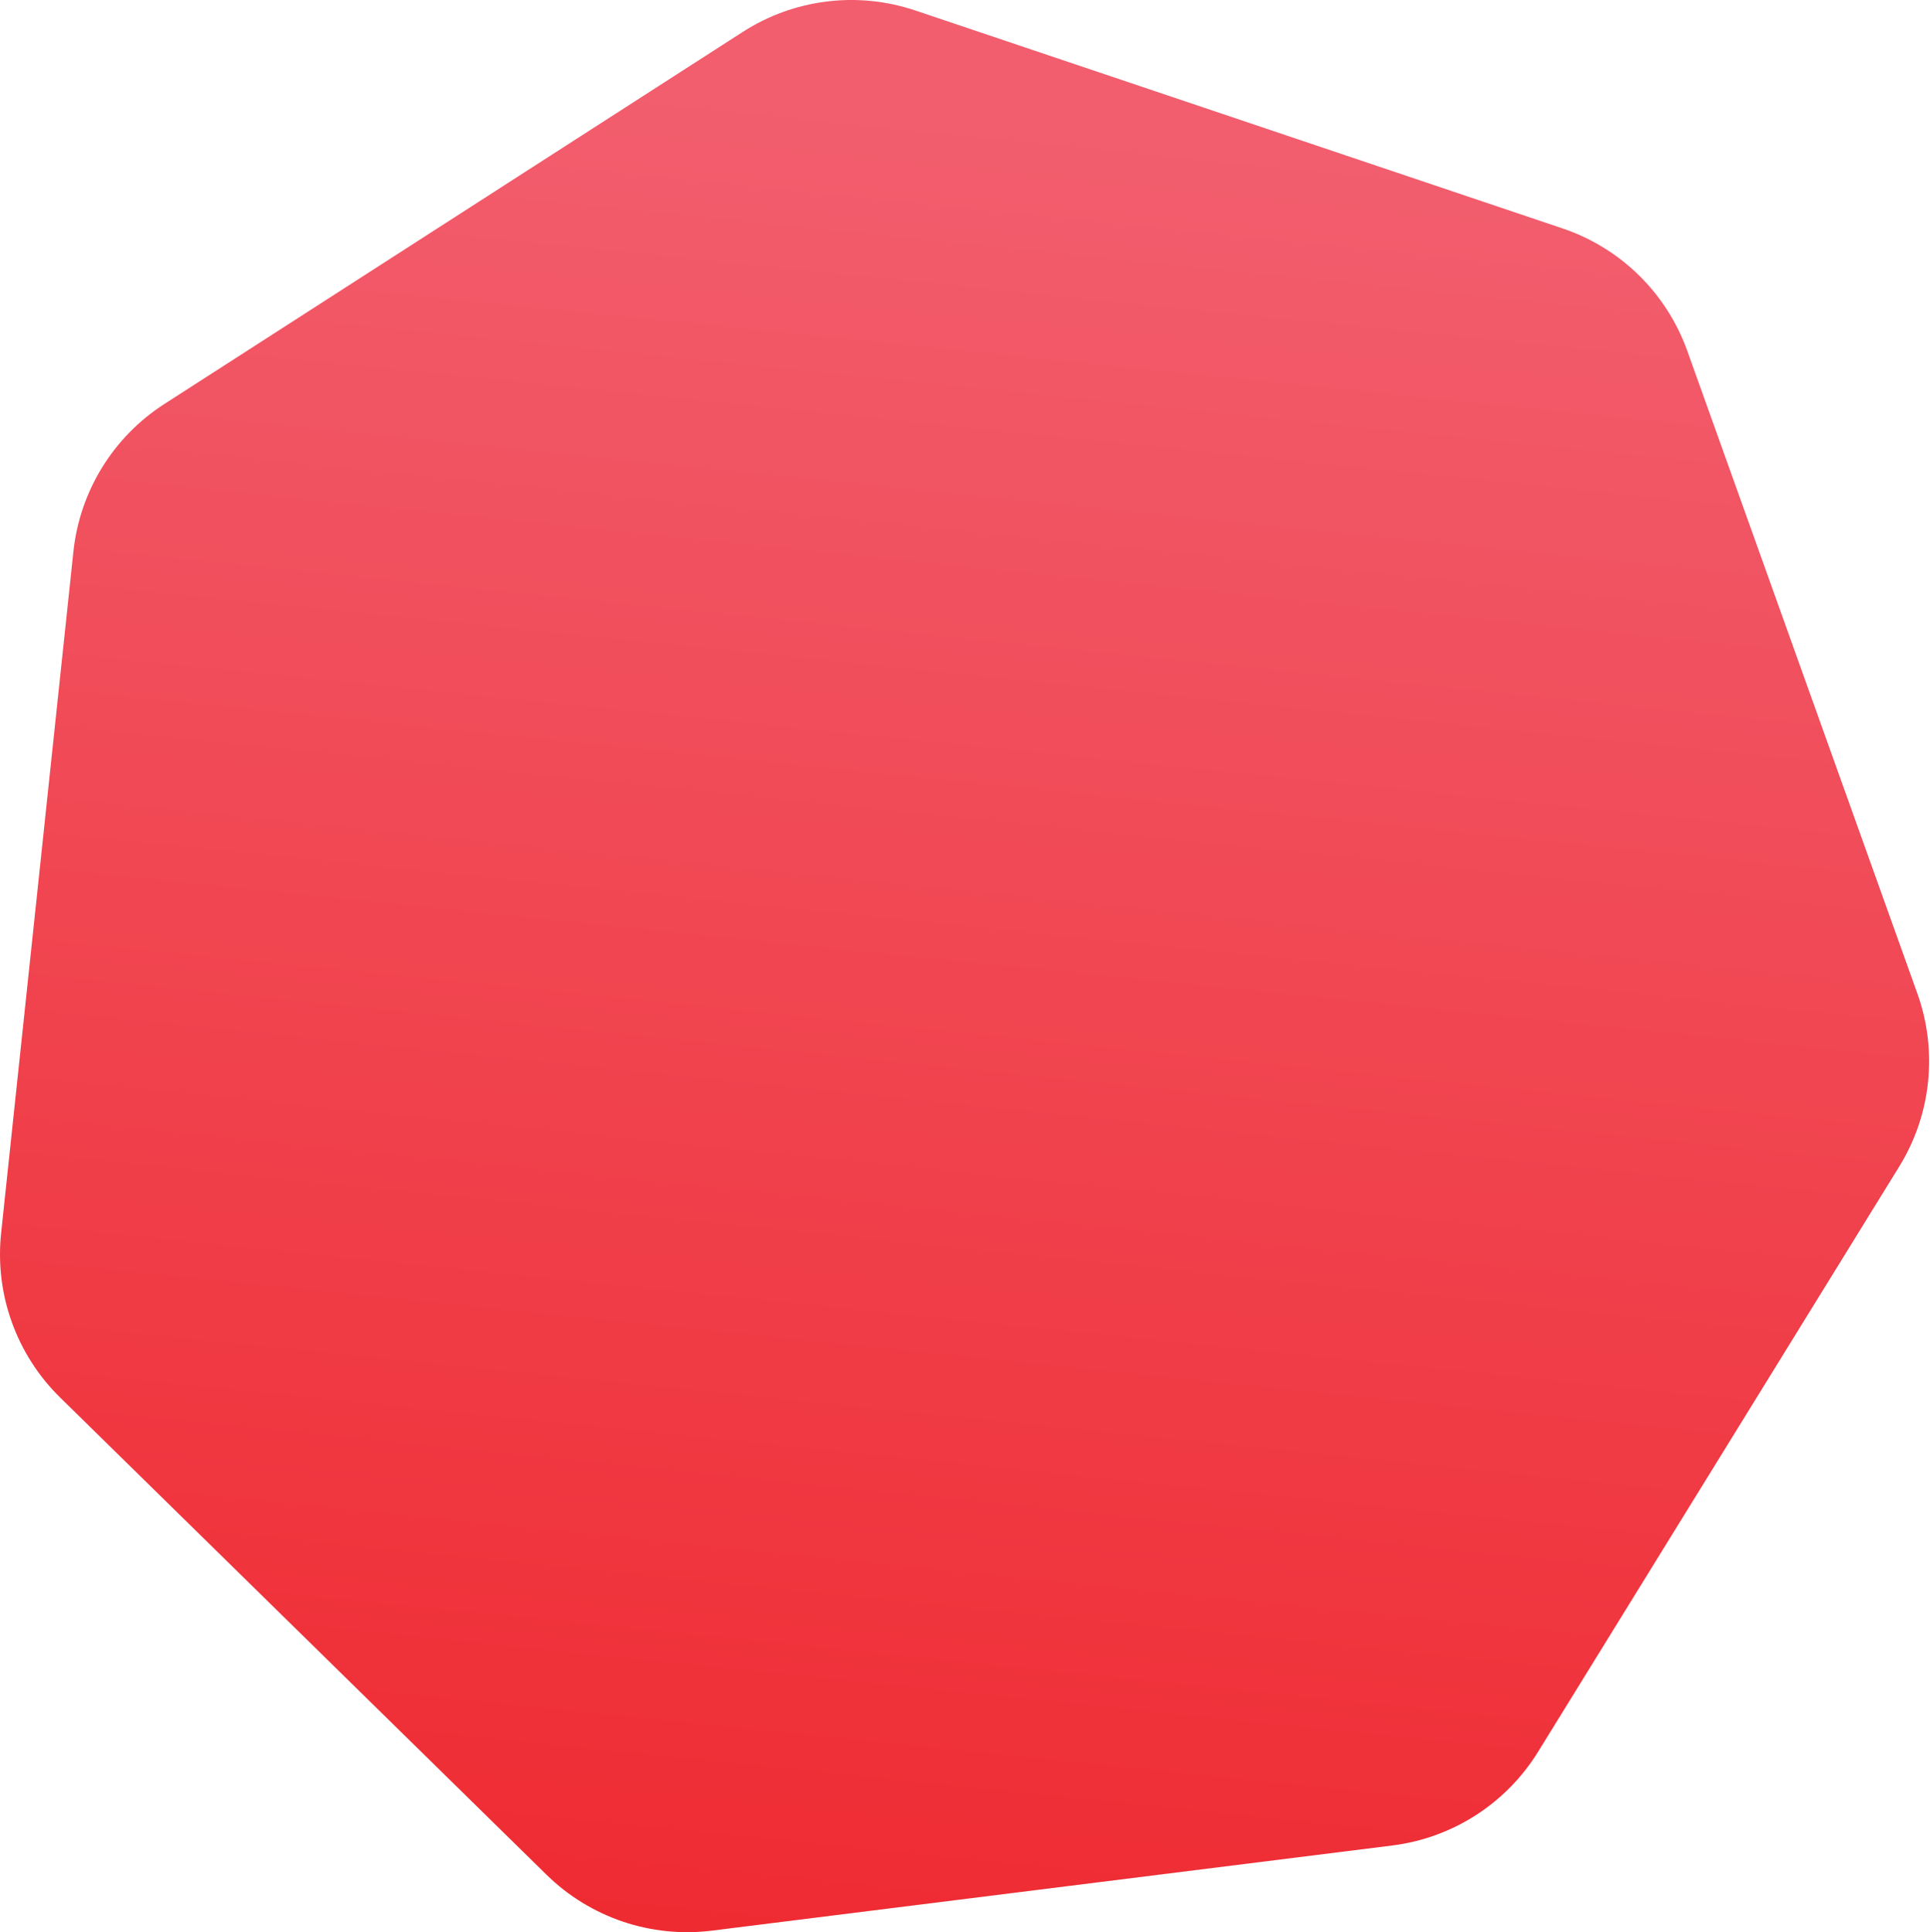 <?xml version="1.0" encoding="UTF-8"?> <svg xmlns="http://www.w3.org/2000/svg" width="770" height="771" viewBox="0 0 770 771" fill="none"> <path d="M623.355 91.125C646.564 98.941 664.918 116.951 673.171 140.009L764.971 396.474C773.171 419.382 770.506 444.775 757.73 465.482L613.639 699.014C600.909 719.647 579.514 733.398 555.458 736.409L284.061 770.378C259.81 773.414 235.5 765.203 218.056 748.085L23.983 557.645C6.539 540.527 -2.129 516.377 0.447 492.072L29.285 220.082C31.841 195.974 45.185 174.323 65.573 161.205L296.342 12.729C316.804 -0.436 342.142 -3.58 365.201 4.186L623.355 91.125Z" fill="url(#paint0_linear_510_411)"></path> <defs> <linearGradient id="paint0_linear_510_411" x1="308.237" y1="1027.53" x2="436.812" y2="-236.194" gradientUnits="userSpaceOnUse"> <stop stop-color="#EE191D"></stop> <stop offset="0.774" stop-color="#F25E6E"></stop> </linearGradient> </defs> </svg> 